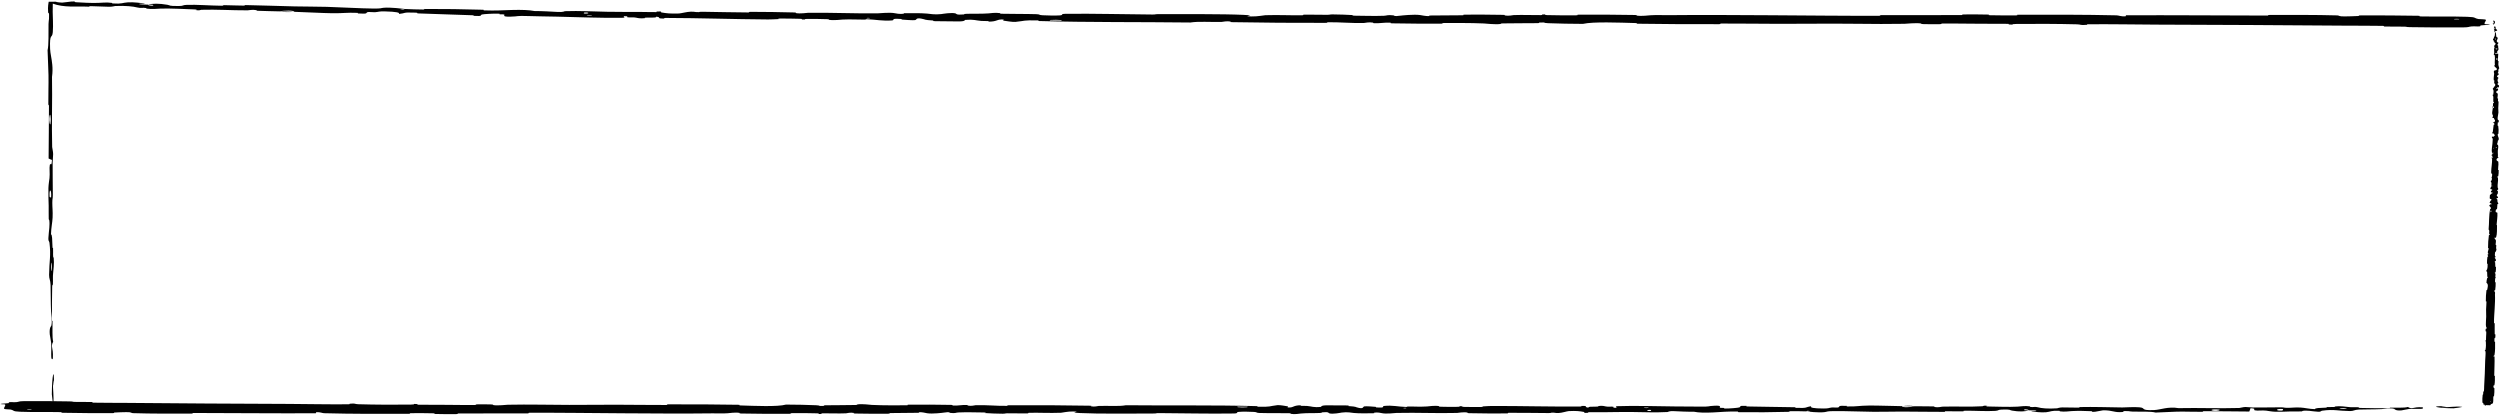 <?xml version="1.0" encoding="UTF-8"?> <svg xmlns="http://www.w3.org/2000/svg" width="1338" height="222" viewBox="0 0 1338 222" fill="none"><path d="M12.852 214.689C20.234 214.598 29.912 214.695 37.267 214.829C39.572 214.871 38.404 215.056 39.996 215.093C43.108 215.165 46.007 215.074 49.082 215.16C50.101 215.19 48.833 215.483 49.901 215.508C55.758 215.637 61.298 215.563 67.23 215.625C96.451 215.933 125.175 216.044 154.753 216.177C164.506 216.221 176.362 216.488 186.436 216.371C187.612 216.358 186.911 216.1 187.134 216.078C190.643 215.753 189.477 216.274 191.768 216.343C200.862 216.616 210.974 216.64 219.726 216.54C223.449 216.497 219.716 215.985 223.465 216.272C223.726 216.292 222.781 216.566 223.802 216.595C226.118 216.661 230.511 216.612 232.306 216.633C235.764 216.677 236.337 216.674 239.608 216.677C244.08 216.684 249.399 216.82 254.198 216.758C255.222 216.744 253.866 216.463 255.499 216.415C257.134 216.367 261.459 216.391 262.917 216.457C264.376 216.524 263.755 216.744 264.013 216.795C266.136 217.222 271.139 216.63 271.783 216.616C283.519 216.367 293.584 216.703 304.601 216.703C312.964 216.701 321.907 216.59 329.865 216.605C339.346 216.624 347.382 216.777 356.592 216.75C357.564 216.748 356.425 216.418 357.612 216.414C370.226 216.376 382.751 216.412 395.31 216.635C396.57 216.657 394.947 216.947 396.205 216.987C403.909 217.225 416.1 217.798 420.675 216.535C425.894 216.585 432.23 216.636 436.898 216.89C439.909 217.054 436.985 217.37 440.683 217.235C441.517 217.205 440.432 216.928 441.683 216.904C446.949 216.803 452.702 216.893 457.911 216.75C458.971 216.72 458.681 216.472 458.982 216.428C461.505 216.066 465.705 216.664 466.621 216.707C473.593 217.031 478.685 216.904 485.181 216.911C486.688 216.913 484.906 216.581 486.357 216.571C493.879 216.523 501.672 216.551 509.038 216.699C510.676 216.733 509.17 217.016 509.953 217.047C513.405 217.178 514.17 216.643 517.481 216.758C518.179 216.782 517.786 217.025 517.913 217.052C519.906 217.47 521.637 216.877 522.15 216.864C528.634 216.685 532.778 217.304 539.042 217.216C539.791 217.205 538.101 216.898 540.208 216.886C554.24 216.801 569.081 216.885 582.972 217.131C585.131 217.169 583.59 217.4 583.725 217.428C585.94 217.872 587.374 217.277 588.078 217.255C593.633 217.093 598.823 217.592 602.597 216.883C626.125 217.129 649.544 216.731 672.877 217.366C673.173 217.374 672.642 217.667 673.234 217.68C680.361 217.845 678.992 217.389 683.707 216.832C684.895 216.692 688.509 217.365 688.829 217.414C689.994 217.596 688.785 218.032 689.176 218.068C692.403 218.344 691.877 216.901 696.232 216.901C696.368 216.903 695.796 217.169 696.161 217.195C697.297 217.278 698.423 217.173 699.534 217.264C702.076 217.475 702.982 218.177 706.866 217.768C707.358 217.716 706.607 216.897 710.495 216.936C712.044 216.952 718.905 216.938 720.828 216.991C722.748 217.044 721.43 217.308 721.566 217.319C726.741 217.668 724.779 217.812 727.371 218.329C729.963 218.843 729.244 217.616 730.301 217.479C731.36 217.343 735.153 217.63 736.086 217.73C737.018 217.831 735.855 217.998 736.684 218.055C742.178 218.425 739.095 217.446 740.905 217.251C745.173 216.79 748.497 217.7 752.404 217.789C753.461 217.813 752.599 217.606 753.54 217.586C757.268 217.512 759.511 217.796 763.752 217.536C764.446 217.494 767.875 216.947 770.095 217.348C770.409 217.406 769.516 217.633 771.105 217.683C773.479 217.76 777.756 217.809 780.307 217.733C782.191 217.677 780.032 217.304 782.403 217.42C783.457 217.472 781.504 217.69 783.483 217.769C785.453 217.848 790.488 217.839 792.404 217.831C794.317 217.824 793.27 217.54 793.424 217.521C794.36 217.412 798.03 217.275 798.355 217.275C814.716 217.241 829.803 217.719 845.732 217.56C846.982 217.548 846.15 217.25 846.34 217.245C850.62 217.119 847.246 217.914 850.235 218.18C849.803 217.574 851.568 217.683 854.583 217.617C856.035 217.584 855.244 217.349 855.377 217.325C857.531 216.969 859.031 217.429 859.417 217.524C860.844 217.87 862.397 217.461 863.368 217.692C864.338 217.922 862.105 218.263 864.996 218.259C865.807 218.042 863.66 217.475 865.855 217.383C874.137 217.035 889.597 217.48 896.256 217.526C902.902 217.572 905.048 217.532 908.921 217.611C915.916 217.753 913.352 217.332 917.696 217.139C922.052 216.947 919.934 217.982 920.56 218.205C921.175 218.427 921.846 218.198 922.611 218.32C923.373 218.443 921.723 218.594 923.516 218.64C925.309 218.686 930.213 218.29 930.848 218.057C932.192 217.564 929.983 217.047 934.728 217.228C935.001 217.239 934.115 217.512 935.16 217.539C943.461 217.749 952.084 217.762 960.374 217.947C961.514 217.973 960.495 218.276 961.158 218.294C968.068 218.488 965.598 217.977 969.386 217.41C968.535 218.165 970.63 218.627 975.874 218.632C979.027 218.634 978.483 218.305 980.523 218.072C981.134 218.002 983.365 218.229 983.769 218.074C985.102 217.567 983.001 216.999 988.408 217.225C988.645 217.236 987.89 217.513 988.71 217.53C994.008 217.64 994.642 217.11 1000.37 217.046C1004.86 216.995 1012.84 217.319 1017.95 217.371C1017.85 218.22 1022.67 218.026 1024.63 217.44C1027.95 217.464 1031.53 217.431 1034.74 217.512C1035.84 217.54 1035.12 217.786 1035.26 217.812C1037.39 218.229 1038.83 217.659 1039.55 217.637C1047.31 217.42 1053.63 217.851 1061.04 217.43C1061.3 217.414 1061.73 216.825 1063.71 217.255C1063.84 217.285 1061.39 217.553 1064.87 217.574C1068.36 217.595 1074.93 217.911 1079.77 217.638C1080.94 217.572 1083.9 217.093 1086.27 217.467C1086.59 217.518 1086.24 217.687 1086.7 217.781C1088.18 218.081 1088.99 217.485 1090.72 217.992C1092.46 218.498 1096.07 218.877 1100.95 218.528C1101.1 218.518 1102.26 218.045 1103.79 218.053C1106.24 218.065 1109.72 218.163 1112.28 218.16C1113.5 218.159 1112.72 217.865 1112.93 217.86C1121.16 217.696 1127.02 217.957 1135.84 218.071C1137.46 218.092 1142.11 217.692 1145.24 218.008C1148.67 218.354 1145.14 219.795 1153.04 219.451C1156.23 219.314 1160.26 217.487 1165.99 218.434C1177.09 218.199 1187.36 218.684 1198.5 218.349C1199 218.334 1200.58 217.824 1201.76 217.831C1203.51 217.842 1204.47 218.08 1205.72 218.096C1210.95 218.168 1215.73 217.964 1220.77 217.996C1222.69 218.007 1222.02 218.254 1224.3 218.268C1226.58 218.281 1228.1 217.957 1231.2 218.113C1233.53 218.233 1235.87 218.896 1238.97 218.973C1239.08 218.319 1241.21 218.333 1245 218.16C1245.72 218.126 1244.94 217.899 1245.29 217.871C1246.69 217.754 1247.98 217.942 1249.31 217.815C1249.64 217.784 1249.65 217.561 1249.92 217.523C1252.17 217.194 1255.87 217.696 1256.51 217.784C1258.94 218.116 1260.08 217.826 1261.95 217.956C1263.82 218.087 1261.03 218.251 1263.21 218.33C1267.73 218.495 1273.54 218.458 1278.13 218.469C1279.96 218.471 1278.71 218.173 1278.98 218.167C1282.76 218.091 1286.6 218.408 1288.7 217.814C1291.32 219.35 1290.98 217.665 1296.4 217.973C1296.82 217.998 1297.36 218.724 1295.73 218.831C1294.09 218.937 1291.61 218.71 1289.33 218.876C1288.8 218.915 1285.71 219.596 1285.29 219.637C1282 219.96 1281.53 218.874 1281.36 218.814C1279.38 218.171 1275.62 218.904 1274.62 218.955C1270.09 219.187 1266.23 219.034 1262.44 219.2C1259.95 219.307 1259.71 220.018 1257.76 219.997C1251.28 219.925 1249.02 218.933 1242.92 219.793C1241.61 219.976 1242.91 220.753 1238.22 220.142C1237.92 220.104 1234.44 219.545 1232.43 219.898C1232.17 219.943 1232.18 220.169 1231.85 220.188C1229.62 220.311 1228.13 220.131 1225.69 220.217C1223.26 220.304 1220.33 220.433 1217.56 220.356C1215.88 220.31 1213.73 219.888 1212.93 219.785C1210.67 219.487 1208.24 219.975 1206.84 219.615C1205.43 219.252 1208.19 218.702 1204.48 218.468C1204.35 219.057 1204.03 219.661 1203.81 220.252C1195.69 220.232 1187.69 220.042 1179.54 220.067C1178.53 220.071 1179.56 220.388 1178.48 220.4C1173.91 220.45 1169.92 220.225 1165.18 220.314C1161.51 220.385 1157.49 220.72 1153.65 220.804C1151.31 220.131 1145.61 220.36 1141.48 220.298C1140.03 220.277 1140.12 220.097 1139.09 220.038C1135.21 219.821 1137.03 220.416 1135.96 220.51C1131.39 220.91 1131 219.563 1125.61 219.596C1125.33 219.598 1121.83 220.315 1121.35 220.36C1118.3 220.652 1120.85 220.11 1118.94 220.057C1115.45 219.96 1113.02 219.789 1108.93 219.999C1107.73 220.061 1104.87 220.509 1102.55 220.163C1102.24 220.117 1102.41 219.88 1102.17 219.866C1097.72 219.635 1097.6 220.38 1095.06 220.633C1092.52 220.885 1088.6 220.371 1087.8 220.222C1085.71 219.838 1089.4 220.058 1089.52 220.021C1090.84 219.572 1087.98 219.649 1085.8 219.612C1085.48 218.881 1082.42 218.924 1083.53 219.575C1083.66 219.646 1085.36 219.578 1085.8 219.612C1083.88 220.329 1080.52 220.421 1076.81 219.75C1075.07 219.436 1076.71 219.07 1071.43 219.204C1069.04 219.265 1069.96 219.768 1067.85 219.905C1063.02 220.218 1056.75 219.749 1051.77 219.823C1049.96 219.85 1051.72 220.125 1050.49 220.153C1047.21 220.228 1044.32 220.021 1041.03 220.127C1040.73 220.137 1041.46 220.425 1040.43 220.429C1032.68 220.462 1025.92 220.278 1017.82 220.273C1013.9 220.27 1006.91 220.429 1002.85 220.397C995.825 220.344 987.179 219.924 981.176 220.026C977.261 220.091 978.119 220.38 976.442 220.576C973.204 220.957 967.474 220.275 966.702 220.169C966.678 220.166 970.048 220.098 968.25 219.95C967.205 219.641 966.74 220.168 966.702 220.169C966.195 220.101 959.464 220.035 958.128 220.091C957.402 220.121 957.808 220.394 957.429 220.405C948.429 220.649 939.414 220.719 930.285 220.591C930.125 220.585 930.367 220.28 929.989 220.27C924.704 220.134 921.32 220.509 916.962 220.731C912.604 220.953 909.148 220.878 906.569 220.353C903.281 220.419 898.564 220.187 895.849 220.047C893.135 219.906 892.756 220.501 892.517 220.513C885.067 220.889 880.761 220.549 873.032 220.496C869.358 220.469 862.069 220.556 858.091 220.621C854.946 220.673 853.052 220.534 850.155 220.623C849.763 220.635 850.159 220.9 850.039 220.91C846.806 221.227 848.36 220.579 847.692 220.464C845.272 220.043 843.777 219.819 839.636 220.017C838.681 220.062 835.899 220.995 834.158 221.049C831.895 221.119 832.749 220.784 830.379 220.865C830.176 220.872 830.218 221.078 828.755 221.069C821.965 221.029 814.563 220.909 807.507 220.93C806.543 220.932 807.778 221.259 806.386 221.268C799.851 221.306 792.689 221.294 786.323 221.141C784.756 221.102 785.738 220.873 785.398 220.805C783.31 220.394 780.349 220.992 779.86 221.003C768.204 221.291 759.284 220.749 747.404 221.007C746.757 221.022 741.779 221.663 739.559 221.113C739.406 221.077 737.209 220.514 735.267 220.899C735.146 220.923 736.515 221.213 734.126 221.183C731.737 221.154 727.891 221.347 724.607 221.029C723.567 220.929 721.11 220.367 718.008 220.815C717.806 220.846 713.018 221.857 711.309 221.16C711.032 221.045 711.322 220.306 707.62 220.685C706.913 220.758 708.197 220.923 706.333 221.026C703.478 221.184 699.696 220.987 696.186 221.315C695.574 221.374 692.969 221.875 690.879 221.494C690.552 221.435 691.174 221.188 690.07 221.161C684.822 221.028 679.327 221.193 673.998 221.023C672.11 220.963 673.075 220.564 671.108 220.458C669.14 220.351 665.176 220.248 663.117 220.43C661.058 220.612 663.307 221.248 660.222 221.298C646.81 221.519 633.524 221.147 620.132 221.092C618.146 221.084 619.792 221.311 616.865 221.315C606.073 221.332 587.441 221.545 578.076 221.063C570.573 220.676 580.016 220.381 574.282 220.224C571.515 220.149 568.522 220.887 567.854 220.91C561.329 221.147 556.795 220.819 550.922 220.92C549.71 220.941 550.899 221.24 549.867 221.254C546.342 221.306 542.636 221.173 539.268 221.197C537.756 221.209 538.035 221.437 536.644 221.42C533.317 221.38 530.374 221.284 527.131 221.07C526.835 221.05 528.828 220.766 526.367 220.755C522.382 220.739 517.436 220.528 512.852 220.746C511.492 220.812 511.439 221.334 508.515 220.973C507.902 220.898 508.684 220.271 505.279 220.813C504.706 220.903 498.985 221.634 496.177 221.163C495.436 221.038 493.546 220.525 491.91 220.606C491.688 220.619 492.577 220.899 491.222 220.927C486.445 221.018 481.439 220.988 476.531 221.076C475.221 221.1 477.173 221.391 475.22 221.417C469.849 221.491 463.143 221.417 457.891 221.326C455.955 221.292 457.293 221.051 457.152 221.025C454.886 220.599 453.547 221.174 452.795 221.207C448.118 221.408 444.556 221.138 440.246 221.21C439.056 221.229 439.899 221.503 439.663 221.527C437.207 221.766 439.036 221.274 437.481 221.219C433.126 221.066 428.271 221.088 423.867 221.123C422.249 221.136 424.067 221.454 422.615 221.462C414.022 221.517 405.089 221.486 396.703 221.311C395.123 221.278 396.117 221.033 395.788 220.977C393.52 220.586 390.195 221.119 389.43 221.17C385.952 221.402 384.601 221.186 381.53 221.226C366.525 221.427 347.999 221.284 333.836 221.195C315.379 221.081 301.058 220.849 283.458 220.909C282.339 220.913 283.467 221.238 282.503 221.245C270.053 221.324 257.797 221.197 245.322 221.291C244.299 221.298 245.774 221.606 244.131 221.628C240.761 221.675 236.492 221.658 233.085 221.56C231.423 221.512 233.652 221.248 231.979 221.205C228.084 221.106 223.908 221.084 219.907 221.133C218.204 221.155 220.773 221.471 218.56 221.474C203.485 221.506 188.679 221.56 173.444 221.151C172.4 221.123 171.483 220.482 169.263 220.605C169.095 220.783 169.105 220.992 169.032 221.183C147.085 221.285 125.363 221.063 103.355 221.028C102.427 221.027 104.031 221.367 102.234 221.366C91.837 221.361 81.74 221.455 71.105 221.117C70.05 221.084 70.591 220.486 67.481 220.577C66.933 220.593 62.249 220.673 61.038 220.803C60.874 220.822 61.728 221.101 60.219 221.11C51.449 221.152 42.258 221.088 33.502 220.918C32.089 220.89 33.594 220.592 32.588 220.57C25.449 220.412 17.683 220.638 10.861 220.368C6.295 220.187 7.986 219.673 5.559 219.167C5.216 219.096 2.389 219.085 2.242 218.79C1.867 218.051 3.237 217.241 2.675 216.452C2.556 216.282 -1.231 216.465 1.011 216.055C1.168 216.027 3.913 215.891 4.589 215.752C5.06 215.656 4.212 215.356 5.172 215.233C6.133 215.11 7.188 215.361 8.781 215.216C10.373 215.07 9.673 214.729 12.852 214.689ZM883.626 219.417C881.113 219.131 880.742 220.178 883.461 219.928C883.592 219.914 883.756 219.431 883.626 219.417ZM1187.74 219.252C1184.45 218.79 1182.2 219.469 1184.52 219.826C1186.84 220.182 1188.74 219.392 1187.74 219.252ZM1221.81 218.915C1217.97 218.551 1217.37 220.035 1221.48 219.735C1221.72 219.718 1222.04 218.936 1221.81 218.915ZM16.812 219.023C16.777 219.009 14.745 218.996 14.696 219.01C13.614 219.342 17.678 219.369 16.812 219.023ZM1255.63 218.548C1254.43 218.347 1250.98 218.579 1252.47 218.828C1253.66 219.029 1257.12 218.798 1255.63 218.548ZM752.51 218.3C752.47 218.284 751.013 218.27 751.042 218.359C751.141 218.643 753.169 218.562 752.51 218.3ZM1313.1 218.531C1304.61 218.475 1299.46 217.249 1308.7 217.387C1310.38 217.412 1305.09 217.778 1307.23 217.889C1311.13 218.09 1313.71 217.32 1317.69 217.733C1318.41 217.808 1313.58 218.537 1313.08 218.532C1313.09 218.532 1313.09 218.531 1313.1 218.531ZM882.179 218.16C882.129 218.146 880.112 218.133 880.063 218.147C878.971 218.479 883.035 218.506 882.179 218.16ZM667.479 217.653C667.368 217.623 662.687 217.596 662.534 217.623C660.092 218.166 669.556 218.224 667.479 217.653ZM1018.03 217.394C1020.24 217.059 1022.87 217.02 1024.62 217.44C1022.44 217.418 1020.23 217.414 1018.03 217.394Z" fill="black"></path><path d="M1328.58 215.238C1328.49 214.083 1328.59 212.57 1328.72 211.418C1328.76 211.052 1328.95 211.234 1328.99 210.99C1329.06 210.503 1328.97 210.058 1329.05 209.564C1329.08 209.403 1329.38 209.6 1329.4 209.437C1329.53 208.521 1329.46 207.659 1329.52 206.724C1329.83 202.152 1329.94 197.663 1330.07 193.023C1330.11 191.509 1330.38 189.607 1330.26 188.069C1330.25 187.884 1329.99 187.994 1329.97 187.959C1329.65 187.404 1330.17 187.589 1330.24 187.222C1330.51 185.822 1330.53 184.221 1330.43 182.853C1330.39 182.261 1329.88 182.856 1330.17 182.256C1330.19 182.214 1330.46 182.366 1330.49 182.202C1330.55 181.846 1330.51 181.17 1330.53 180.887C1330.57 180.345 1330.57 180.254 1330.57 179.731C1330.58 179.029 1330.71 178.221 1330.65 177.455C1330.64 177.293 1330.36 177.508 1330.31 177.249C1330.26 176.982 1330.28 176.311 1330.35 176.089C1330.42 175.863 1330.64 175.959 1330.69 175.919C1331.12 175.592 1330.52 174.807 1330.51 174.704C1330.47 174.387 1330.44 174.075 1330.43 173.767C1330.37 172.352 1330.6 170.942 1330.61 169.554C1330.62 168.244 1330.52 166.828 1330.55 165.589C1330.59 164.079 1330.76 162.854 1330.76 161.395C1330.76 161.241 1330.42 161.416 1330.42 161.228C1330.41 159.257 1330.49 157.261 1330.75 155.325C1330.78 155.128 1331.06 155.388 1331.11 155.192C1331.37 153.985 1331.98 152.089 1330.74 151.347C1330.81 150.535 1330.88 149.518 1331.15 148.807C1331.33 148.342 1331.63 148.806 1331.51 148.226C1331.49 148.095 1331.21 148.258 1331.19 148.062C1331.11 147.237 1331.22 146.335 1331.1 145.508C1331.07 145.339 1330.82 145.38 1330.78 145.332C1330.43 144.931 1331.04 144.291 1331.09 144.149C1331.44 143.07 1331.34 142.261 1331.37 141.242C1331.38 141.007 1331.04 141.275 1331.04 141.049C1331.02 139.877 1331.09 138.656 1331.27 137.499C1331.31 137.242 1331.59 137.486 1331.62 137.365C1331.77 136.831 1331.23 136.696 1331.37 136.183C1331.39 136.074 1331.63 136.143 1331.66 136.124C1332.09 135.825 1331.5 135.536 1331.49 135.456C1331.34 134.437 1331.98 133.796 1331.92 132.817C1331.92 132.7 1331.6 132.954 1331.6 132.625C1331.58 130.43 1331.74 128.105 1332.05 125.937C1332.1 125.6 1332.32 125.849 1332.35 125.828C1332.81 125.495 1332.22 125.251 1332.2 125.14C1332.06 124.266 1332.59 123.471 1331.9 122.857C1332.26 119.179 1331.98 115.501 1332.74 111.869C1332.75 111.822 1333.04 111.915 1333.05 111.823C1333.25 110.712 1332.79 110.912 1332.26 110.155C1332.12 109.965 1332.81 109.421 1332.87 109.373C1333.05 109.196 1333.48 109.4 1333.52 109.34C1333.81 108.844 1332.37 108.879 1332.39 108.199C1332.39 108.177 1332.65 108.275 1332.68 108.219C1332.77 108.044 1332.67 107.864 1332.77 107.693C1332.99 107.301 1333.7 107.181 1333.31 106.56C1333.26 106.481 1332.44 106.572 1332.5 105.965C1332.52 105.723 1332.54 104.649 1332.6 104.351C1332.67 104.053 1332.92 104.267 1332.94 104.246C1333.31 103.448 1333.44 103.759 1333.97 103.369C1334.5 102.979 1333.27 103.052 1333.14 102.882C1333.01 102.712 1333.32 102.127 1333.42 101.984C1333.52 101.841 1333.69 102.029 1333.75 101.901C1334.14 101.053 1333.15 101.504 1332.96 101.215C1332.53 100.532 1333.45 100.046 1333.56 99.434C1333.59 99.269 1333.38 99.397 1333.36 99.249C1333.31 98.661 1333.6 98.318 1333.36 97.646C1333.32 97.536 1332.79 96.983 1333.21 96.649C1333.27 96.602 1333.49 96.748 1333.55 96.502C1333.63 96.134 1333.7 95.469 1333.64 95.063C1333.59 94.766 1333.21 95.093 1333.34 94.724C1333.39 94.561 1333.6 94.874 1333.69 94.566C1333.78 94.259 1333.8 93.469 1333.8 93.17C1333.8 92.871 1333.51 93.026 1333.49 93.001C1333.39 92.851 1333.27 92.275 1333.27 92.224C1333.31 89.656 1333.86 87.317 1333.77 84.814C1333.77 84.618 1333.47 84.74 1333.46 84.71C1333.36 84.039 1334.13 84.588 1334.41 84.13C1333.81 84.179 1333.92 83.91 1333.87 83.437C1333.84 83.206 1333.61 83.325 1333.58 83.303C1333.24 82.953 1333.7 82.73 1333.8 82.672C1334.15 82.457 1333.75 82.201 1333.98 82.055C1334.22 81.91 1334.55 82.269 1334.56 81.816C1334.34 81.683 1333.77 82.003 1333.69 81.657C1333.37 80.361 1333.88 77.938 1333.95 76.904C1334.03 75.875 1334 75.533 1334.09 74.924C1334.26 73.827 1333.83 74.22 1333.65 73.537C1333.47 72.853 1334.5 73.208 1334.73 73.115C1334.95 73.025 1334.72 72.915 1334.85 72.799C1334.97 72.684 1335.12 72.944 1335.17 72.666C1335.22 72.394 1334.85 71.609 1334.62 71.503C1334.13 71.28 1333.6 71.616 1333.8 70.873C1333.81 70.831 1334.08 70.976 1334.11 70.812C1334.35 69.513 1334.39 68.18 1334.6 66.871C1334.63 66.694 1334.93 66.859 1334.95 66.755C1335.16 65.68 1334.65 66.056 1334.09 65.46C1334.84 65.6 1335.31 65.305 1335.33 64.463C1335.34 63.963 1335.01 64.044 1334.78 63.719C1334.71 63.621 1334.95 63.275 1334.79 63.21C1334.29 62.994 1333.72 63.311 1333.95 62.475C1333.97 62.438 1334.24 62.559 1334.26 62.433C1334.38 61.62 1333.85 61.504 1333.8 60.598C1333.76 59.88 1334.1 58.683 1334.16 57.856C1335.01 57.88 1334.82 57.113 1334.23 56.804C1334.26 56.284 1334.23 55.739 1334.32 55.239C1334.35 55.063 1334.59 55.18 1334.62 55.158C1335.04 54.818 1334.47 54.587 1334.45 54.474C1334.32 53.719 1334.43 53.066 1334.44 52.416C1334.44 51.986 1334.41 51.557 1334.24 51.109C1334.23 51.068 1333.64 51 1334.07 50.692C1334.1 50.672 1334.37 51.053 1334.39 50.511C1334.41 49.985 1334.72 48.931 1334.45 48.178C1334.38 47.995 1333.91 47.536 1334.28 47.173C1334.33 47.125 1334.5 47.178 1334.59 47.108C1334.89 46.871 1334.3 46.742 1334.8 46.466C1335.31 46.191 1335.69 45.618 1335.34 44.872C1335.33 44.846 1334.86 44.676 1334.87 44.426C1334.88 44.033 1334.98 43.485 1334.97 43.089C1334.97 42.899 1334.68 43.02 1334.67 42.988C1334.51 41.71 1334.77 40.795 1334.88 39.399C1334.9 39.139 1334.5 38.428 1334.82 37.938C1335.17 37.391 1336.61 37.941 1336.26 36.708C1336.13 36.23 1334.3 35.563 1335.25 34.683C1335.01 32.928 1335.5 31.353 1335.16 29.596C1335.15 29.523 1334.64 29.27 1334.64 29.082C1334.65 28.804 1334.89 28.654 1334.91 28.46C1334.98 27.652 1334.78 26.908 1334.81 26.103C1334.82 25.803 1335.07 25.906 1335.08 25.555C1335.09 25.209 1334.77 24.947 1334.93 24.473C1335.05 24.127 1335.71 23.729 1335.79 23.258C1335.13 23.246 1335.15 22.901 1334.97 22.312C1334.94 22.2 1334.71 22.32 1334.68 22.267C1334.57 22.056 1334.76 21.845 1334.63 21.636C1334.6 21.585 1334.37 21.582 1334.34 21.541C1334.01 21.194 1334.51 20.608 1334.6 20.51C1334.93 20.134 1334.64 19.951 1334.77 19.657C1334.9 19.366 1335.06 19.801 1335.14 19.462C1335.31 18.75 1335.27 17.851 1335.28 17.126C1335.28 16.842 1334.99 17.036 1334.98 16.995C1334.9 16.4 1335.22 15.799 1334.63 15.475C1336.16 15.059 1334.48 15.12 1334.79 14.268C1334.81 14.202 1335.54 14.117 1335.64 14.373C1335.75 14.631 1335.52 15.015 1335.69 15.375C1335.73 15.46 1336.41 15.938 1336.45 16.006C1336.77 16.521 1335.69 16.594 1335.63 16.621C1334.98 16.937 1335.72 17.52 1335.77 17.678C1336 18.381 1335.85 18.997 1336.01 19.582C1336.12 19.968 1336.83 20.021 1336.81 20.315C1336.74 21.333 1335.75 21.697 1336.61 22.637C1336.79 22.84 1337.57 22.651 1336.96 23.374C1336.92 23.416 1336.36 23.968 1336.71 24.284C1336.76 24.323 1336.98 24.322 1337 24.373C1337.12 24.716 1336.94 24.949 1337.03 25.341C1337.12 25.713 1337.25 26.166 1337.17 26.615C1337.12 26.872 1336.7 27.203 1336.6 27.33C1336.3 27.684 1336.79 28.078 1336.43 28.287C1336.07 28.505 1335.52 28.076 1335.28 28.652C1335.87 28.674 1336.47 28.723 1337.07 28.758C1337.04 30.044 1336.85 31.264 1336.88 32.569C1336.88 32.724 1337.2 32.566 1337.21 32.731C1337.26 33.42 1337.04 34.096 1337.13 34.808C1337.2 35.366 1337.53 36.041 1337.62 36.614C1336.94 36.964 1337.17 37.897 1337.11 38.52C1337.09 38.744 1336.91 38.729 1336.85 38.889C1336.63 39.496 1337.23 39.213 1337.32 39.38C1337.72 40.107 1336.38 40.167 1336.41 41C1336.41 41.044 1337.13 41.591 1337.17 41.669C1337.46 42.154 1336.92 41.748 1336.87 42.053C1336.77 42.615 1336.6 42.965 1336.81 43.612C1336.87 43.799 1337.32 44.252 1336.98 44.626C1336.93 44.675 1336.69 44.648 1336.68 44.686C1336.45 45.365 1337.19 45.386 1337.45 45.782C1337.7 46.178 1337.18 46.803 1337.03 46.932C1336.65 47.267 1336.87 46.675 1336.83 46.658C1336.39 46.444 1336.46 46.91 1336.42 47.246C1335.69 47.294 1335.74 47.764 1336.39 47.594C1336.46 47.575 1336.39 47.313 1336.42 47.246C1337.14 47.54 1337.23 48.057 1336.56 48.641C1336.25 48.916 1335.88 48.652 1336.02 49.495C1336.08 49.881 1336.58 49.725 1336.72 50.052C1337.01 50.742 1336.62 51.645 1336.63 52.416C1336.63 52.47 1336.63 52.523 1336.64 52.575C1336.66 52.853 1336.94 52.583 1336.97 52.773C1337.04 53.278 1336.83 53.728 1336.94 54.249C1336.95 54.297 1337.23 54.182 1337.24 54.344C1337.27 55.608 1337.07 56.602 1337.06 57.905C1337.05 58.551 1337.2 59.602 1337.16 60.25C1337.09 61.37 1336.65 62.701 1336.74 63.648C1336.79 64.266 1337.08 64.136 1337.27 64.405C1337.65 64.935 1336.95 65.806 1336.84 65.925C1336.84 65.928 1336.78 65.405 1336.63 65.681C1336.31 65.837 1336.84 65.919 1336.84 65.925C1336.77 66.001 1336.69 67.052 1336.74 67.266C1336.77 67.381 1337.04 67.322 1337.05 67.382C1337.27 68.831 1337.31 70.196 1337.15 71.649C1337.14 71.674 1336.84 71.629 1336.82 71.689C1336.67 72.53 1337.03 73.045 1337.24 73.736C1337.44 74.423 1337.36 74.967 1336.82 75.362C1336.87 75.891 1336.62 76.609 1336.47 77.031C1336.32 77.451 1336.91 77.526 1336.93 77.564C1337.27 78.735 1336.91 79.43 1336.83 80.621C1336.79 81.192 1336.84 82.337 1336.89 82.967C1336.93 83.465 1336.78 83.759 1336.86 84.211C1336.87 84.273 1337.13 84.219 1337.14 84.237C1337.44 84.75 1336.8 84.49 1336.69 84.591C1336.25 84.956 1336.02 85.183 1336.2 85.838C1336.24 85.989 1337.16 86.452 1337.21 86.728C1337.27 87.087 1336.94 86.942 1337.01 87.319C1337.01 87.351 1337.22 87.35 1337.2 87.581C1337.13 88.636 1336.98 89.79 1336.97 90.901C1336.96 91.053 1337.3 90.868 1337.3 91.088C1337.31 92.121 1337.26 93.228 1337.08 94.224C1337.03 94.469 1336.81 94.308 1336.74 94.359C1336.31 94.674 1336.9 95.158 1336.91 95.235C1337.14 97.069 1336.55 98.447 1336.75 100.319C1336.76 100.42 1337.38 101.218 1336.82 101.548C1336.78 101.571 1336.21 101.897 1336.58 102.214C1336.61 102.233 1336.9 102.028 1336.86 102.401C1336.82 102.775 1336.99 103.384 1336.66 103.89C1336.55 104.051 1335.98 104.415 1336.41 104.915C1336.44 104.947 1337.43 105.729 1336.72 105.974C1336.61 106.013 1335.87 105.944 1336.23 106.536C1336.3 106.649 1336.47 106.453 1336.56 106.749C1336.71 107.201 1336.49 107.788 1336.8 108.349C1336.86 108.446 1337.34 108.87 1336.95 109.184C1336.89 109.234 1336.65 109.128 1336.62 109.3C1336.46 110.117 1336.59 110.983 1336.4 111.812C1336.33 112.105 1335.93 111.941 1335.82 112.246C1335.7 112.551 1335.58 113.168 1335.75 113.496C1335.92 113.824 1336.57 113.493 1336.6 113.977C1336.75 116.083 1336.31 118.153 1336.19 120.245C1336.18 120.556 1336.41 120.305 1336.4 120.763C1336.36 122.458 1336.48 125.371 1335.96 126.828C1335.53 127.99 1335.28 126.503 1335.1 127.395C1335.01 127.826 1335.73 128.316 1335.75 128.421C1335.96 129.444 1335.61 130.151 1335.68 131.073C1335.7 131.263 1336 131.086 1336.01 131.248C1336.05 131.801 1335.89 132.376 1335.9 132.902C1335.91 133.138 1336.14 133.101 1336.11 133.317C1336.06 133.836 1335.95 134.298 1335.72 134.799C1335.7 134.845 1335.42 134.524 1335.4 134.91C1335.37 135.534 1335.13 136.301 1335.33 137.021C1335.39 137.235 1335.91 137.255 1335.54 137.704C1335.46 137.798 1334.84 137.658 1335.36 138.209C1335.45 138.302 1336.16 139.22 1335.67 139.645C1335.54 139.758 1335.02 140.039 1335.1 140.296C1335.11 140.331 1335.39 140.2 1335.41 140.413C1335.48 141.158 1335.43 141.94 1335.5 142.715C1335.52 142.921 1335.82 142.623 1335.84 142.93C1335.89 143.775 1335.78 144.816 1335.67 145.63C1335.63 145.934 1335.4 145.717 1335.37 145.739C1334.93 146.085 1335.5 146.31 1335.53 146.43C1335.72 147.17 1335.43 147.72 1335.49 148.393C1335.5 148.578 1335.78 148.454 1335.8 148.491C1336.03 148.879 1335.55 148.582 1335.49 148.822C1335.32 149.487 1335.32 150.265 1335.34 150.953C1335.34 151.207 1335.67 150.93 1335.67 151.157C1335.7 152.499 1335.63 153.892 1335.43 155.204C1335.39 155.45 1335.15 155.29 1335.09 155.34C1334.7 155.686 1335.22 156.213 1335.27 156.333C1335.49 156.874 1335.27 157.081 1335.3 157.568C1335.45 159.927 1335.26 162.805 1335.15 165.021C1335 167.891 1334.75 170.113 1334.8 172.879C1334.81 173.051 1335.13 172.878 1335.14 173.027C1335.15 173.275 1335.16 173.522 1335.16 173.767C1335.19 175.498 1335.1 177.141 1335.18 178.845C1335.19 179.003 1335.5 178.775 1335.52 179.028C1335.57 179.531 1335.55 180.237 1335.45 180.765C1335.41 181.026 1335.14 180.677 1335.1 180.939C1335 181.551 1334.98 182.174 1335.03 182.824C1335.05 183.094 1335.36 182.687 1335.37 183.038C1335.4 185.365 1335.45 187.73 1335.04 190.102C1335.02 190.266 1334.38 190.411 1334.5 190.755C1334.68 190.781 1334.89 190.78 1335.08 190.791C1335.18 194.203 1334.96 197.621 1334.92 201.075C1334.92 201.219 1335.26 200.97 1335.26 201.249C1335.25 202.88 1335.35 204.458 1335.01 206.123C1334.98 206.288 1334.38 206.201 1334.47 206.684C1334.49 206.778 1334.57 207.507 1334.7 207.692C1334.72 207.718 1334.99 207.581 1335 207.824C1335.05 209.2 1334.98 210.637 1334.81 212.005C1334.78 212.23 1334.49 211.991 1334.46 212.151C1334.31 213.268 1334.53 214.484 1334.26 215.549C1334.08 216.266 1333.57 215.997 1333.06 216.379C1332.99 216.433 1332.98 216.875 1332.68 216.898C1331.94 216.957 1331.13 216.742 1330.35 216.831C1330.18 216.849 1330.36 217.442 1329.95 217.091C1329.92 217.067 1329.78 216.636 1329.65 216.531C1329.55 216.458 1329.25 216.59 1329.13 216.44C1329 216.29 1329.25 216.124 1329.11 215.876C1328.96 215.626 1328.62 215.735 1328.58 215.238ZM1335.79 78.932C1335.5 79.321 1336.54 79.408 1336.3 78.972C1336.29 78.951 1335.81 78.912 1335.79 78.932ZM1336.06 31.278C1335.6 31.783 1336.28 32.142 1336.64 31.777C1336.99 31.414 1336.2 31.124 1336.06 31.278ZM1335.73 25.94C1335.36 26.544 1336.85 26.642 1336.55 25.991C1336.53 25.954 1335.75 25.905 1335.73 25.94ZM1332.92 214.618C1332.9 214.625 1332.89 214.943 1332.9 214.949C1333.24 215.118 1333.26 214.483 1332.92 214.618ZM1335.36 20.648C1335.16 20.84 1335.39 21.377 1335.64 21.146C1335.84 20.963 1335.61 20.41 1335.36 20.648ZM1334.07 99.433C1334.05 99.439 1334.03 99.668 1334.12 99.666C1334.41 99.659 1334.34 99.338 1334.07 99.433ZM1335.34 11.655C1335.29 12.984 1334.06 13.789 1334.2 12.342C1334.22 12.08 1334.59 12.907 1334.7 12.574C1334.9 11.963 1334.13 11.56 1334.55 10.934C1334.62 10.822 1335.35 11.579 1335.35 11.657C1335.34 11.656 1335.34 11.656 1335.34 11.655ZM1334.53 79.128C1334.52 79.135 1334.5 79.454 1334.51 79.462C1334.84 79.643 1334.88 79.001 1334.53 79.128ZM1332.99 112.723C1332.96 112.74 1332.91 113.471 1332.94 113.496C1333.47 113.896 1333.58 112.417 1332.99 112.723ZM1334.18 57.843C1333.85 57.49 1333.81 57.076 1334.23 56.806C1334.21 57.147 1334.2 57.494 1334.18 57.843Z" fill="black"></path><path d="M1318.12 14.669C1309.58 14.76 1298.45 14.663 1289.94 14.529C1287.25 14.487 1288.63 14.302 1286.8 14.265C1283.17 14.193 1279.91 14.284 1276.28 14.198C1275.12 14.168 1276.56 13.874 1275.35 13.85C1268.57 13.72 1262.25 13.795 1255.33 13.733C1221.56 13.425 1188.45 13.314 1154.26 13.18C1143.21 13.136 1129.16 12.87 1117.75 12.986C1116.39 13 1117.2 13.258 1116.94 13.28C1112.85 13.605 1114.15 13.084 1111.53 13.015C1101.16 12.742 1089.48 12.718 1079.26 12.818C1075.03 12.861 1079.28 13.373 1075 13.085C1074.7 13.066 1075.78 12.792 1074.61 12.763C1071.97 12.697 1066.85 12.746 1064.73 12.725C1060.7 12.681 1060.14 12.684 1056.37 12.681C1051.26 12.674 1044.9 12.538 1039.52 12.6C1038.34 12.614 1039.9 12.895 1038.02 12.943C1036.15 12.991 1031.13 12.967 1029.41 12.9C1027.69 12.834 1028.42 12.614 1028.12 12.563C1025.59 12.136 1019.99 12.727 1019.22 12.742C1014.97 12.821 1010.85 12.841 1006.77 12.832C998.375 12.812 989.843 12.655 981.29 12.655C971.72 12.656 961.248 12.767 952.138 12.751C941.004 12.73 932.018 12.576 921.21 12.6C920.073 12.602 921.405 12.932 920.016 12.936C905.59 12.97 891.018 12.929 876.521 12.698C875.057 12.675 876.944 12.386 875.481 12.345C866.514 12.102 852.578 11.521 847.192 12.779C841.169 12.725 833.916 12.668 828.495 12.409C825.005 12.242 828.398 11.929 824.104 12.06C823.135 12.089 824.395 12.367 822.941 12.389C816.822 12.485 810.27 12.388 804.226 12.524C803 12.553 803.335 12.801 802.987 12.845C800.068 13.203 795.186 12.6 794.122 12.555C786.121 12.222 780.243 12.341 772.714 12.323C770.966 12.318 773.032 12.654 771.35 12.662C762.639 12.697 753.707 12.654 745.156 12.492C743.257 12.455 745.004 12.174 744.096 12.142C740.082 12.004 739.228 12.538 735.408 12.415C734.604 12.39 735.058 12.148 734.911 12.121C732.615 11.698 730.616 12.287 730.024 12.299C722.548 12.464 717.712 11.835 710.503 11.907C709.639 11.917 711.586 12.228 709.158 12.235C692.963 12.285 675.821 12.158 659.764 11.867C657.272 11.822 659.052 11.597 658.895 11.568C656.34 11.116 654.684 11.707 653.871 11.727C647.457 11.87 641.464 11.352 637.102 12.047C609.921 11.715 582.887 12.01 555.934 11.25C555.592 11.241 556.206 10.951 555.524 10.934C547.318 10.731 548.864 11.194 543.413 11.725C542.037 11.859 537.866 11.165 537.497 11.114C536.153 10.925 537.55 10.496 537.1 10.459C533.377 10.163 533.974 11.609 528.958 11.584C528.801 11.581 529.461 11.318 529.041 11.29C527.734 11.2 526.438 11.299 525.161 11.201C522.22 10.974 521.165 10.267 516.669 10.65C516.1 10.7 516.961 11.524 512.468 11.46C510.674 11.434 502.765 11.403 500.559 11.337C498.352 11.271 499.869 11.016 499.712 11.004C493.741 10.62 495.995 10.488 492.997 9.954C489.996 9.421 490.822 10.653 489.597 10.783C488.37 10.912 483.988 10.597 482.914 10.49C481.84 10.383 483.181 10.224 482.226 10.161C475.898 9.751 479.444 10.752 477.359 10.934C472.467 11.363 468.597 10.427 464.071 10.307C462.847 10.275 463.844 10.489 462.754 10.501C458.44 10.545 455.853 10.243 450.975 10.468C450.165 10.505 446.273 11.023 443.663 10.602C443.298 10.542 444.339 10.323 442.491 10.258C439.73 10.161 434.776 10.074 431.834 10.127C429.661 10.166 432.147 10.559 429.415 10.421C428.203 10.36 430.453 10.159 428.174 10.062C425.895 9.965 420.174 9.928 417.9 9.916C415.674 9.905 416.89 10.199 416.71 10.217C415.619 10.317 411.36 10.418 410.986 10.414C392.169 10.287 374.778 9.643 356.265 9.6C354.827 9.597 355.781 9.906 355.562 9.909C350.647 9.98 354.526 9.228 351.105 8.924C351.581 9.536 349.612 9.404 346.105 9.431C344.405 9.444 345.328 9.69 345.173 9.712C342.65 10.04 340.913 9.559 340.465 9.459C338.811 9.093 337.008 9.482 335.89 9.236C334.773 8.993 337.353 8.683 334.019 8.647C333.082 8.853 335.547 9.45 333.019 9.512C323.641 9.749 305.603 9.065 297.938 8.907C290.186 8.749 287.747 8.751 283.33 8.605C275.318 8.339 278.17 8.804 273.136 8.916C268.082 9.025 270.558 8.03 269.836 7.796C269.13 7.561 268.353 7.778 267.478 7.641C266.605 7.504 268.5 7.384 266.445 7.304C264.374 7.223 258.856 7.523 258.028 7.741C256.443 8.206 259.011 8.77 253.468 8.488C253.151 8.472 254.187 8.218 252.971 8.169C243.454 7.786 233.316 7.573 223.919 7.182C222.632 7.128 223.79 6.851 223.042 6.816C222.518 6.791 222.042 6.771 221.611 6.754C215.295 6.52 217.548 7.05 213.424 7.488C214.437 6.755 211.962 6.239 206.041 6.105C202.544 6.025 203.003 6.365 200.632 6.546C199.907 6.6 197.308 6.317 196.839 6.462C195.295 6.936 197.666 7.554 191.497 7.195C191.228 7.178 192.091 6.919 191.162 6.882C185.311 6.646 184.177 7.152 177.663 7.076C172.736 7.021 163.096 6.492 157.482 6.322C157.613 5.475 151.895 5.55 149.663 6.088C145.927 5.986 141.723 5.932 137.996 5.774C136.726 5.72 137.566 5.491 137.406 5.461C134.962 4.994 133.34 5.53 132.54 5.536C123.395 5.565 116.199 4.986 107.682 5.236C107.374 5.245 106.841 5.824 104.561 5.348C104.416 5.315 107.233 5.103 103.231 5.002C99.365 4.903 91.76 4.435 86.042 4.594C84.732 4.634 81.291 5.044 78.527 4.615C78.165 4.556 78.565 4.395 78.045 4.291C76.359 3.957 75.523 4.537 73.423 3.988C71.406 3.441 67.215 2.978 61.654 3.213C61.469 3.219 60.063 3.662 58.346 3.619C55.546 3.548 51.465 3.362 48.578 3.298C47.923 3.284 47.749 3.353 47.775 3.428C47.793 3.503 47.967 3.581 47.836 3.581C40.401 3.236 34.484 4.245 27.941 1.848C27.945 1.6 27.949 1.342 27.953 1.093C27.954 1.057 27.955 1.026 27.955 0.999C27.955 0.979 27.956 0.961 27.956 0.948C27.956 0.941 27.956 0.938 27.956 0.922C27.956 0.92 27.956 0.918 27.956 0.917C27.956 0.916 27.956 0.916 27.956 0.916C27.956 0.916 27.956 0.916 27.956 0.916C27.956 0.916 27.956 0.916 27.956 0.916C27.956 0.916 27.956 0.916 27.956 0.916C27.956 0.916 27.956 0.916 27.956 0.916C27.956 0.916 27.956 0.916 27.956 0.916C27.956 0.916 27.956 0.916 27.956 0.916C27.956 0.916 27.956 0.916 27.956 0.916C27.956 0.916 27.956 0.916 27.956 0.916C27.956 0.916 27.956 0.916 27.956 0.916C27.956 0.916 27.956 0.916 27.956 0.916C27.78 0.916 28.451 0.916 28.274 0.916C28.274 0.916 28.274 0.916 28.274 0.916C28.274 0.916 28.274 0.916 28.274 0.916C28.274 0.916 28.274 0.916 28.274 0.916C28.274 0.916 28.274 0.916 28.274 0.916C28.274 0.916 28.274 0.916 28.274 0.916C28.274 0.916 28.274 0.916 28.274 0.916C28.274 0.917 28.274 0.919 28.274 0.922C28.273 0.983 28.272 1.055 28.271 1.11C28.269 1.253 28.267 1.368 28.265 1.496C28.256 1.993 28.248 2.552 28.241 3.051C28.225 4.115 28.211 5.194 28.198 6.33C28.177 8.249 28.577 13.518 28.26 17.189C27.914 21.123 26.474 17.076 26.817 26.179C26.904 28.592 27.674 31.204 27.981 34.658C28.156 36.546 28.18 38.738 27.835 41.139C28.069 53.994 27.585 65.832 27.92 78.695C27.935 79.284 28.445 81.081 28.438 82.451C28.426 84.492 28.188 85.574 28.172 87.017C28.101 93.057 28.305 98.599 28.273 104.407C28.261 106.622 28.015 105.865 28.001 108.483C27.988 111.114 28.312 112.881 28.155 116.446C28.036 119.172 27.372 121.827 27.295 125.424C27.95 125.555 27.936 128.019 28.109 132.385C28.142 133.223 28.37 132.325 28.398 132.721C28.515 134.332 28.326 135.84 28.454 137.376C28.485 137.748 28.708 137.765 28.746 138.069C29.075 140.654 28.572 144.949 28.485 145.675C28.152 148.488 28.443 149.818 28.312 151.967C28.181 154.121 28.018 150.899 27.938 153.417C27.774 158.645 27.81 165.342 27.8 170.651C27.797 172.764 28.095 171.323 28.102 171.625C28.177 176.007 27.86 180.419 28.454 182.854C26.918 185.879 28.603 185.493 28.296 191.742C28.271 192.234 27.545 192.86 27.438 190.971C27.331 189.089 27.558 186.205 27.392 183.589C27.353 182.975 26.672 179.403 26.631 178.92C26.309 175.124 27.395 174.578 27.454 174.377C28.098 172.089 27.364 167.75 27.314 166.598C27.081 161.369 27.234 156.917 27.068 152.523C26.961 149.663 26.25 149.382 26.272 147.126C26.344 139.655 27.336 137.022 26.476 129.986C26.292 128.472 25.515 129.958 26.126 124.564C26.165 124.214 26.724 120.191 26.37 117.874C26.326 117.58 26.099 117.59 26.08 117.203C25.957 114.608 26.137 112.923 26.051 110.089C25.965 107.294 25.836 103.885 25.913 100.704C25.959 98.75 26.381 96.28 26.484 95.366C26.782 92.715 26.294 89.977 26.654 88.321C27.016 86.685 27.566 89.873 27.8 85.6C27.212 85.442 26.608 85.081 26.016 84.828C26.037 75.421 26.227 66.242 26.201 56.789C26.197 55.628 25.881 56.812 25.869 55.573C25.818 50.285 26.044 45.674 25.954 40.199C25.924 38.442 25.847 36.497 25.761 34.658C25.644 32.015 25.513 29.455 25.464 26.883C26.137 24.188 25.909 17.601 25.97 12.839C25.992 11.161 26.171 11.265 26.23 10.089C26.447 5.579 25.852 7.732 25.758 6.468C25.64 4.907 25.675 3.765 25.782 2.784C25.835 2.271 25.906 1.842 25.985 1.373C26.005 1.257 26.026 1.135 26.046 1.037C26.051 0.999 26.057 0.971 26.062 0.951C26.063 0.946 26.064 0.929 26.066 0.924C26.066 0.921 26.067 0.918 26.068 0.917C26.068 0.917 26.068 0.916 26.069 0.916C26.069 0.916 26.069 0.916 26.069 0.916C26.069 0.916 26.069 0.916 26.069 0.916C26.069 0.916 26.069 0.916 26.069 0.916C27.433 0.916 21.521 0.916 30.162 0.916C30.162 0.916 30.162 0.916 30.162 0.916C30.162 0.916 30.162 0.916 30.162 0.916C30.162 0.916 30.162 0.916 30.162 0.916C30.162 0.916 30.162 0.916 30.162 0.916C30.162 0.916 30.162 0.916 30.162 0.916C30.162 0.916 30.162 0.916 30.162 0.916C30.162 0.916 30.162 0.916 30.162 0.916C30.162 0.916 30.162 0.916 30.162 0.916C30.162 0.916 30.162 0.916 30.162 0.916C30.162 0.916 30.162 0.916 30.162 0.916C30.162 0.916 30.162 0.916 30.162 0.916C30.162 0.916 30.162 0.916 30.162 0.916C30.162 0.916 30.162 0.916 30.161 0.916C30.161 0.917 30.161 0.917 30.161 0.918C30.158 0.941 30.156 0.946 30.153 0.961C30.143 1.025 30.132 1.083 30.122 1.136C30.079 1.368 30.036 1.606 29.994 1.848C29.969 1.945 30.01 1.765 29.828 1.357C29.658 0.98 29.293 0.743 29.236 0.733C29.015 0.649 29.101 0.74 29.216 0.785C29.305 0.832 29.458 0.885 29.645 0.935C29.791 0.98 29.972 1.024 30.198 1.068C30.95 1.228 32.075 1.35 33.249 1.4C33.694 1.429 37.517 0.853 38.187 0.825C41.636 0.637 38.695 1.092 40.963 1.21C44.963 1.416 47.68 1.65 52.51 1.547C53.745 1.512 57.269 1.14 59.807 1.539C60.159 1.592 59.958 1.825 60.243 1.845C65.494 2.185 65.42 1.437 68.525 1.247C71.262 1.05 76.092 1.662 76.849 1.826C79.176 2.256 75.1 1.955 74.903 1.988C73.341 2.405 76.631 2.394 79.12 2.482C79.45 3.219 83.091 3.248 81.784 2.571C81.629 2.497 79.619 2.525 79.12 2.482C81.438 1.811 85.159 1.793 89.539 2.551C91.616 2.907 89.652 3.234 95.686 3.22C98.481 3.216 97.402 2.691 99.934 2.604C105.317 2.399 112.64 3.017 118.439 3.061C120.588 3.078 118.497 2.76 119.972 2.762C123.676 2.763 126.94 3.036 130.872 3.011C131.228 3.009 130.364 2.702 131.587 2.724C140.368 2.871 148.134 3.218 157.705 3.424C161.975 3.517 170.377 3.536 174.912 3.665C182.935 3.89 192.925 4.525 199.907 4.576C204.513 4.611 203.567 4.302 205.445 4.146C209.068 3.844 215.692 4.673 216.608 4.799C216.63 4.803 212.711 4.784 214.797 4.978C216.007 5.314 216.564 4.799 216.608 4.799C216.919 4.841 219.244 4.928 221.649 4.998C223.691 5.059 225.792 5.105 226.515 5.094C227.344 5.082 226.886 4.799 227.319 4.797C237.771 4.775 247.992 4.902 258.736 5.22C258.925 5.228 258.634 5.529 259.08 5.546C265.123 5.788 268.964 5.478 274.048 5.338C279.163 5.199 283.131 5.335 286.055 5.904C289.81 5.895 295.272 6.208 298.45 6.394C301.623 6.58 302.098 5.991 302.356 5.983C310.824 5.724 315.816 6.131 324.848 6.298C329.014 6.377 337.4 6.392 342.044 6.38C345.709 6.37 347.934 6.535 351.224 6.482C351.673 6.475 351.223 6.205 351.36 6.197C355.066 5.921 353.28 6.549 354.044 6.673C356.819 7.124 358.533 7.367 363.336 7.22C364.443 7.186 367.688 6.287 369.725 6.253C372.381 6.211 371.352 6.535 374.073 6.482C374.305 6.477 374.258 6.271 375.933 6.296C383.674 6.413 392.427 6.616 400.47 6.667C401.576 6.675 400.161 6.335 401.759 6.341C409.232 6.369 417.673 6.452 424.939 6.664C426.737 6.717 425.608 6.937 425.997 7.008C428.391 7.439 431.811 6.868 432.375 6.861C445.92 6.679 456.078 7.293 469.895 7.129C470.672 7.119 476.376 6.515 478.933 7.081C479.108 7.119 481.634 7.698 483.879 7.327C484.019 7.304 482.44 7.005 485.198 7.051C487.957 7.098 492.408 6.932 496.22 7.273C497.438 7.381 500.252 7.958 503.825 7.532C504.056 7.502 509.58 6.522 511.551 7.231C511.871 7.348 511.529 8.084 515.812 7.729C516.631 7.66 515.146 7.488 517.303 7.397C520.605 7.256 525.007 7.477 529.033 7.169C529.738 7.115 532.742 6.629 535.151 7.022C535.528 7.083 534.81 7.326 536.083 7.36C542.131 7.523 548.525 7.389 554.659 7.588C556.834 7.658 555.72 8.051 557.987 8.169C560.255 8.286 564.83 8.409 567.21 8.237C569.59 8.066 566.993 7.419 570.559 7.384C586.064 7.23 601.405 7.662 616.862 7.771C619.155 7.787 617.255 7.553 620.635 7.56C633.103 7.587 654.614 7.44 665.434 7.952C674.104 8.362 663.192 8.627 669.816 8.802C673.013 8.886 676.471 8.156 677.242 8.135C684.769 7.918 690.006 8.258 696.799 8.174C698.2 8.156 696.827 7.853 698.019 7.842C702.093 7.799 706.369 7.942 710.251 7.926C711.992 7.918 711.672 7.689 713.273 7.71C717.115 7.758 720.533 7.861 724.28 8.082C724.621 8.103 722.316 8.382 725.162 8.399C729.767 8.424 735.472 8.646 740.744 8.437C742.312 8.374 742.383 7.852 745.769 8.219C746.479 8.295 745.574 8.921 749.516 8.386C750.181 8.297 756.795 7.576 760.027 8.053C760.881 8.178 763.057 8.695 764.938 8.617C765.193 8.604 764.172 8.322 765.73 8.297C771.232 8.214 777.071 8.252 782.725 8.172C784.237 8.15 781.986 7.856 784.238 7.833C790.415 7.768 798.164 7.851 804.255 7.949C806.494 7.985 804.946 8.224 805.109 8.25C807.728 8.679 809.273 8.106 810.14 8.073C815.543 7.878 819.57 8.152 824.616 8.086C825.997 8.068 825.018 7.793 825.293 7.769C828.143 7.533 826.02 8.023 827.823 8.079C832.871 8.237 838.468 8.22 843.514 8.189C845.367 8.177 843.285 7.857 844.948 7.85C854.982 7.803 865.168 7.84 874.905 8.021C876.742 8.055 875.586 8.299 875.968 8.355C878.608 8.748 882.452 8.216 883.334 8.166C887.347 7.936 888.897 8.153 892.413 8.114C909.845 7.921 931.175 8.069 947.528 8.16C968.705 8.276 985.496 8.509 1005.66 8.449C1006.92 8.445 1005.65 8.12 1006.74 8.112C1006.75 8.112 1006.76 8.112 1006.77 8.112C1021.38 8.034 1035.36 8.161 1049.75 8.067C1050.94 8.06 1049.22 7.751 1051.14 7.73C1055.07 7.683 1059.94 7.699 1063.81 7.798C1065.77 7.845 1063.14 8.11 1065.11 8.153C1069.7 8.252 1074.52 8.274 1079.05 8.224C1080.98 8.203 1078.07 7.887 1080.57 7.883C1098.1 7.852 1115.17 7.798 1132.76 8.206C1133.97 8.234 1135.03 8.876 1137.57 8.753C1137.76 8.575 1137.75 8.365 1137.83 8.175C1163.12 8.073 1188.3 8.295 1213.65 8.329C1214.74 8.331 1212.87 7.991 1214.96 7.992C1226.95 7.997 1238.61 7.903 1250.9 8.241C1252.11 8.274 1251.51 8.871 1255.03 8.781C1255.71 8.765 1261.13 8.685 1262.47 8.555C1262.67 8.535 1261.66 8.256 1263.44 8.248C1273.57 8.206 1284.21 8.27 1294.28 8.44C1295.89 8.468 1294.16 8.765 1295.33 8.788C1303.58 8.946 1312.55 8.72 1320.42 8.99C1325.68 9.171 1323.74 9.685 1326.54 10.191C1326.93 10.262 1330.2 10.273 1330.37 10.567C1330.8 11.307 1329.22 12.117 1329.87 12.906C1330.01 13.075 1334.38 12.893 1331.79 13.303C1331.61 13.331 1328.44 13.467 1327.66 13.606C1327.11 13.702 1328.09 14.001 1326.98 14.125C1325.88 14.248 1324.66 13.997 1322.82 14.142C1320.98 14.288 1321.8 14.629 1318.12 14.669ZM312.513 7.217C315.412 7.541 315.856 6.5 312.711 6.709C312.559 6.72 312.363 7.201 312.513 7.217ZM27.017 66.256C27.478 62.496 26.799 59.85 26.443 62.543C26.087 65.252 26.877 67.4 27.017 66.256ZM27.354 105.613C27.718 101.169 26.233 100.478 26.534 105.228C26.55 105.506 27.333 105.874 27.354 105.613ZM1313.55 10.335C1313.6 10.348 1315.94 10.362 1315.99 10.348C1317.24 10.016 1312.56 9.989 1313.55 10.335ZM27.721 144.662C27.922 143.295 27.69 139.28 27.44 141.008C27.239 142.404 27.471 146.381 27.721 144.662ZM463.952 9.795C463.998 9.811 465.686 9.837 465.653 9.748C465.54 9.464 463.19 9.528 463.952 9.795ZM27.738 211.029C27.794 201.223 29.02 195.278 28.882 205.956C28.857 207.888 28.491 201.791 28.38 204.25C28.179 208.753 28.948 211.742 28.536 216.341C28.46 217.173 27.732 211.587 27.736 211.012C27.737 211.018 27.737 211.023 27.738 211.029ZM314.168 8.496C314.225 8.511 316.563 8.555 316.62 8.542C317.891 8.226 313.18 8.138 314.168 8.496ZM562.16 10.992C562.288 11.023 567.694 11.074 567.871 11.048C570.694 10.517 559.763 10.411 562.16 10.992ZM157.386 6.297C154.746 6.576 151.674 6.551 149.675 6.089C152.182 6.164 154.759 6.221 157.386 6.297Z" fill="black"></path></svg> 
